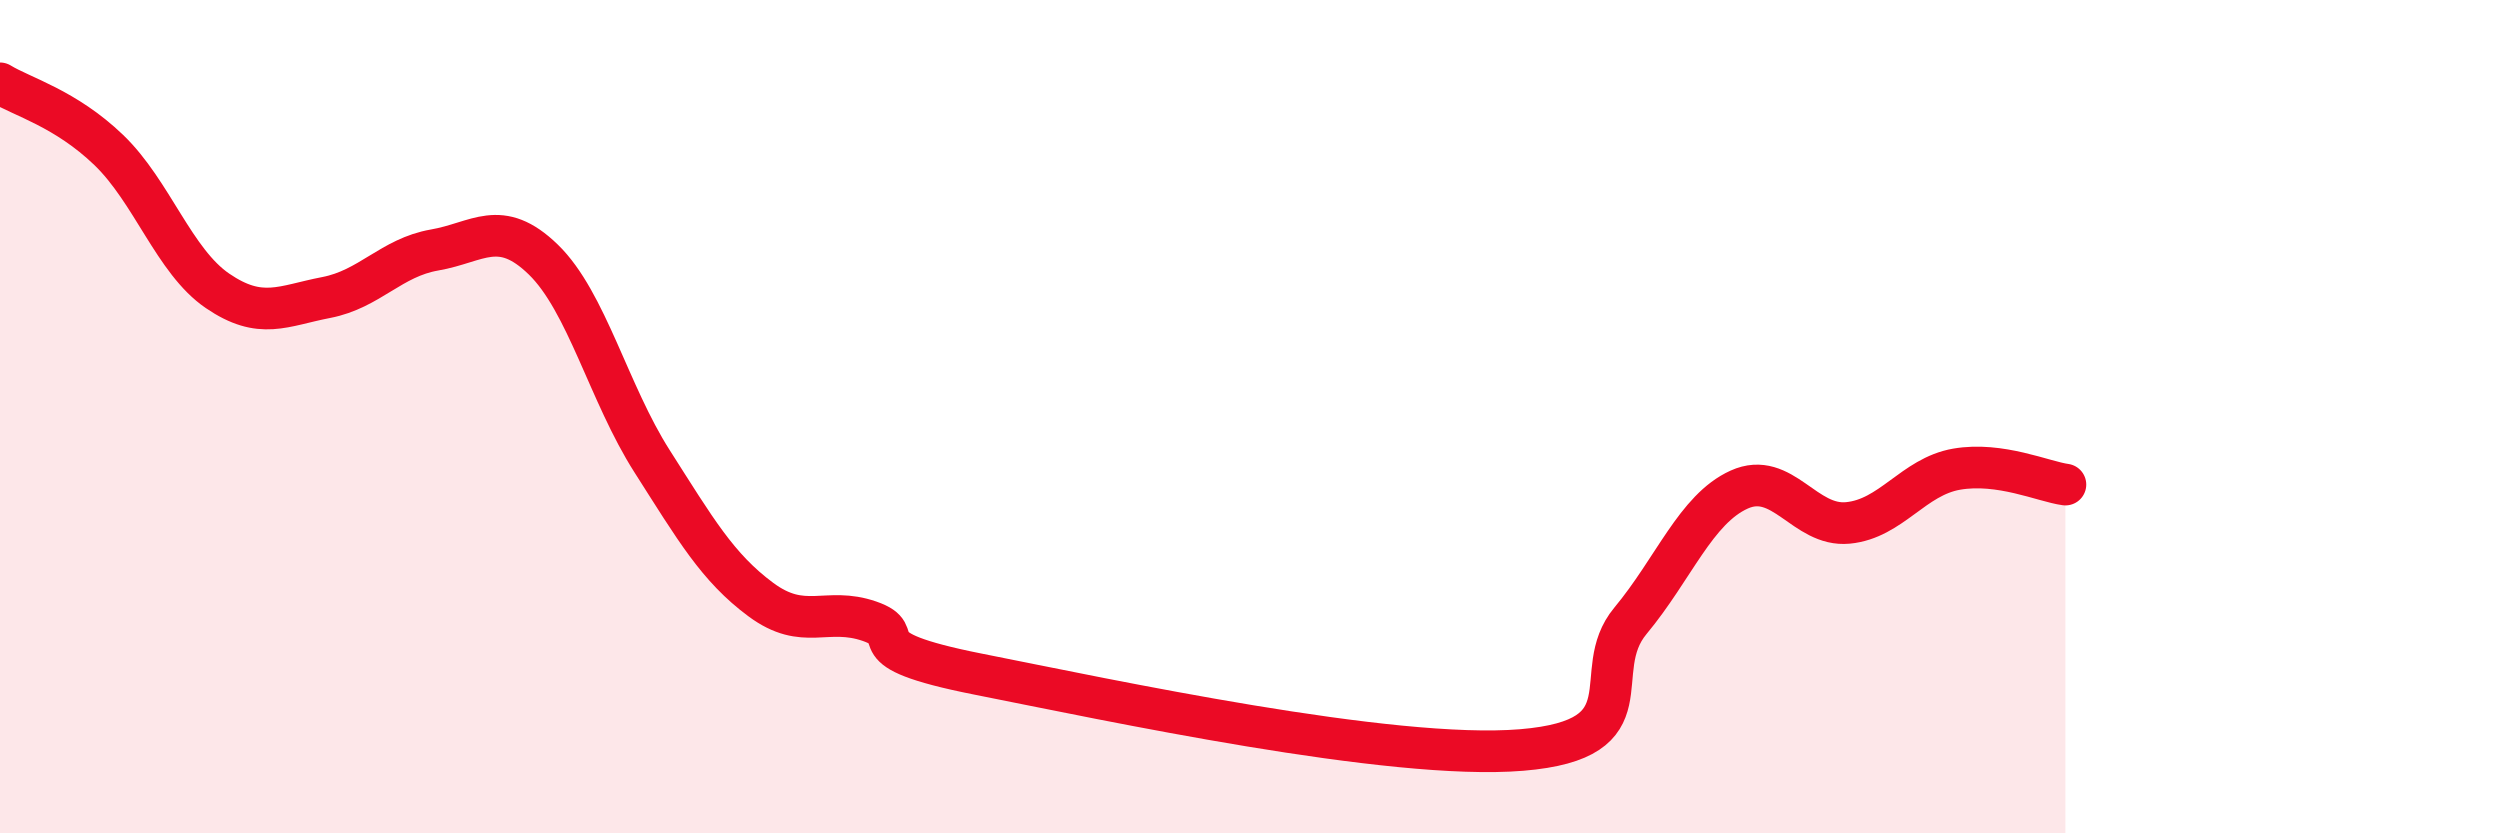 
    <svg width="60" height="20" viewBox="0 0 60 20" xmlns="http://www.w3.org/2000/svg">
      <path
        d="M 0,2 C 0.52,2.32 1.57,2.6 2.61,3.6 C 3.65,4.6 4.18,6.27 5.22,6.98 C 6.26,7.69 6.79,7.34 7.83,7.14 C 8.87,6.94 9.39,6.18 10.43,6 C 11.47,5.82 12,5.22 13.04,6.23 C 14.08,7.24 14.61,9.44 15.65,11.07 C 16.69,12.7 17.22,13.62 18.26,14.39 C 19.3,15.16 19.83,14.55 20.87,14.91 C 21.91,15.27 20.35,15.56 23.48,16.18 C 26.61,16.8 33.39,18.26 36.52,18 C 39.65,17.74 38.09,16.15 39.13,14.9 C 40.17,13.65 40.7,12.22 41.74,11.75 C 42.78,11.28 43.31,12.65 44.35,12.55 C 45.39,12.45 45.92,11.44 46.96,11.26 C 48,11.08 49.05,11.56 49.57,11.63L49.57 20L0 20Z"
        fill="#EB0A25"
        opacity="0.1"
        stroke-linecap="round"
        stroke-linejoin="round"
      />
      <path
        d="M 0,2 C 0.52,2.32 1.57,2.6 2.61,3.6 C 3.65,4.6 4.18,6.27 5.22,6.98 C 6.26,7.69 6.79,7.34 7.83,7.14 C 8.87,6.94 9.39,6.18 10.43,6 C 11.47,5.82 12,5.22 13.04,6.23 C 14.08,7.24 14.61,9.44 15.65,11.07 C 16.69,12.7 17.22,13.62 18.26,14.39 C 19.3,15.16 19.83,14.55 20.87,14.91 C 21.91,15.27 20.35,15.56 23.48,16.18 C 26.61,16.8 33.39,18.26 36.52,18 C 39.65,17.74 38.09,16.15 39.13,14.9 C 40.17,13.65 40.7,12.22 41.74,11.75 C 42.78,11.28 43.31,12.65 44.35,12.55 C 45.39,12.45 45.92,11.44 46.96,11.26 C 48,11.08 49.05,11.56 49.57,11.63"
        stroke="#EB0A25"
        stroke-width="1"
        fill="none"
        stroke-linecap="round"
        stroke-linejoin="round"
      />
    </svg>
  
